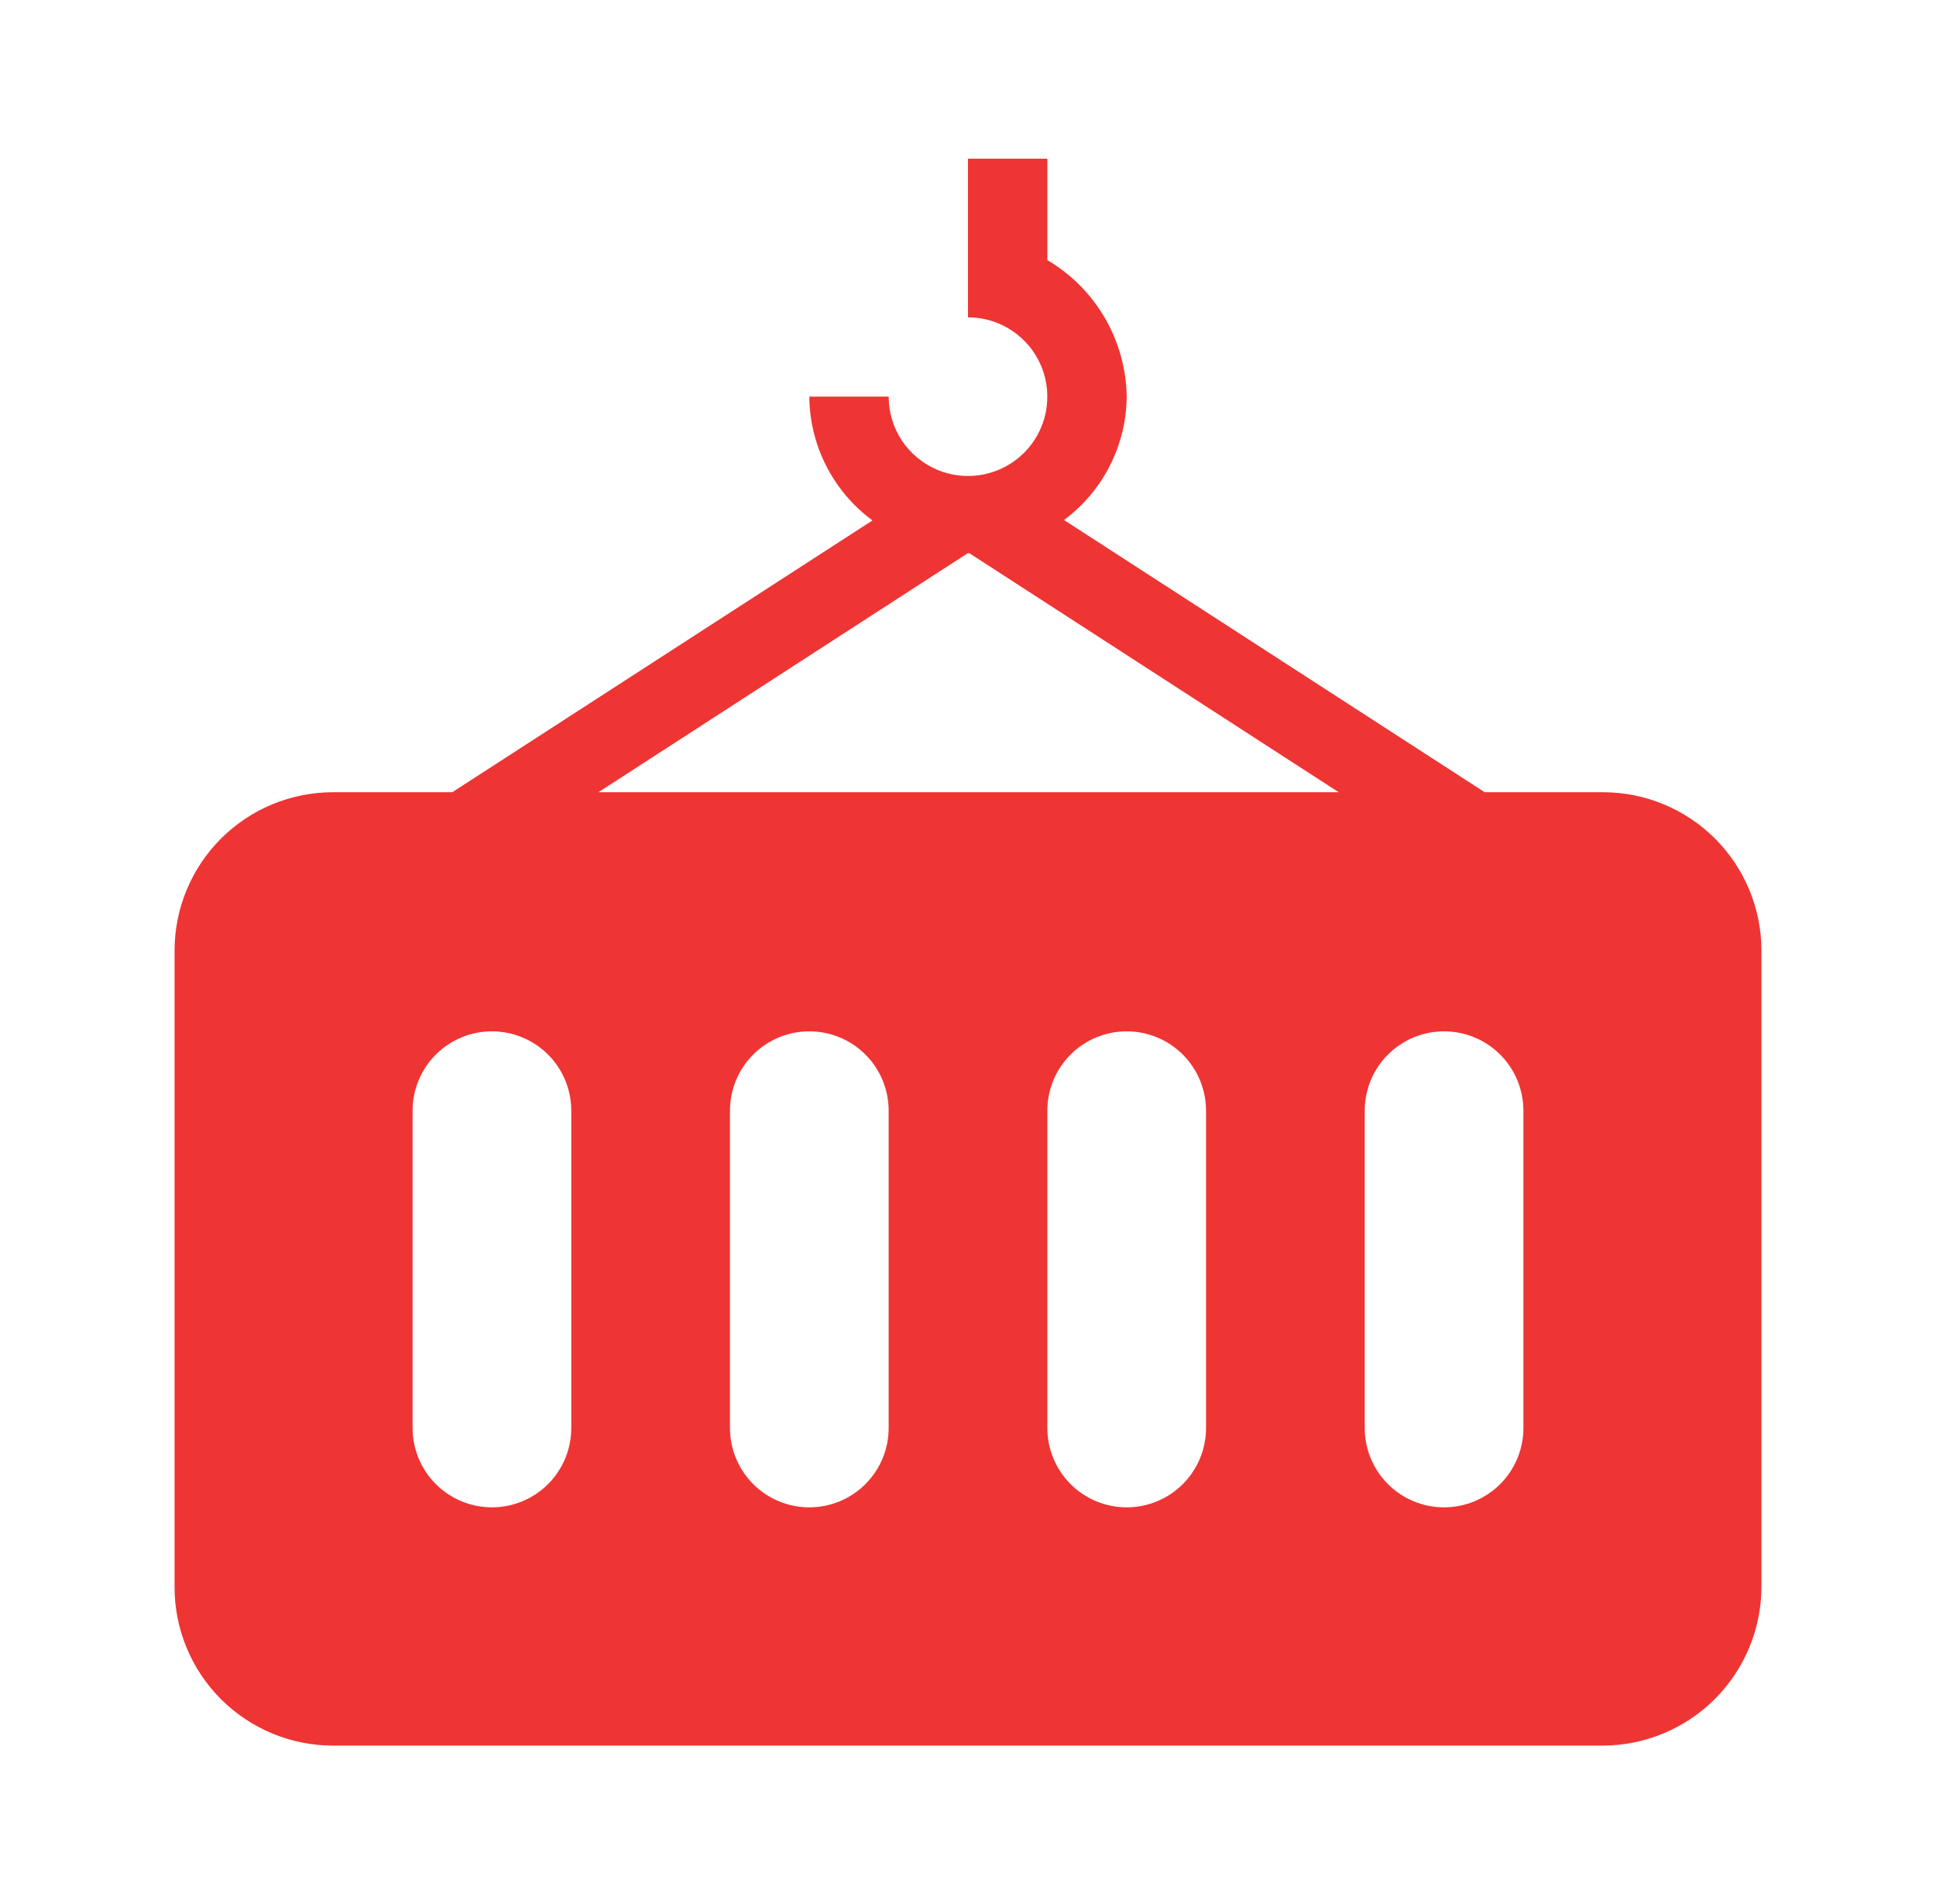 <svg width="61" height="60" viewBox="0 0 61 60" fill="none" xmlns="http://www.w3.org/2000/svg">
<path d="M25.5 12.5C25.506 13.26 25.689 14.008 26.035 14.685C26.38 15.362 26.878 15.949 27.49 16.4L14.25 24.965H10.492C9.168 24.965 7.899 25.491 6.962 26.427C6.026 27.363 5.5 28.633 5.5 29.957V50.015C5.5 51.339 6.026 52.609 6.962 53.545C7.899 54.481 9.168 55.008 10.492 55.008H50.492C51.821 55.007 53.094 54.479 54.033 53.539C54.972 52.6 55.5 51.326 55.5 49.998V29.957C55.5 28.633 54.974 27.363 54.038 26.427C53.102 25.491 51.832 24.965 50.508 24.965H46.78L33.525 16.387C34.132 15.936 34.627 15.351 34.969 14.676C35.312 14.001 35.494 13.257 35.5 12.5C35.488 11.629 35.251 10.775 34.813 10.021C34.376 9.268 33.751 8.64 33 8.197V5H30.5V10C30.994 10 31.478 10.147 31.889 10.421C32.3 10.696 32.62 11.086 32.81 11.543C32.999 12 33.048 12.503 32.952 12.988C32.855 13.473 32.617 13.918 32.268 14.268C31.918 14.617 31.473 14.855 30.988 14.952C30.503 15.048 30 14.999 29.543 14.81C29.087 14.62 28.696 14.3 28.421 13.889C28.147 13.478 28 12.995 28 12.5M30.488 17.435L30.5 17.438L30.543 17.433L42.18 24.965H18.855L30.488 17.435ZM18 45C18 45.663 17.737 46.299 17.268 46.768C16.799 47.237 16.163 47.5 15.5 47.5C14.837 47.5 14.201 47.237 13.732 46.768C13.263 46.299 13 45.663 13 45V35C13 34.337 13.263 33.701 13.732 33.232C14.201 32.763 14.837 32.5 15.5 32.5C16.163 32.5 16.799 32.763 17.268 33.232C17.737 33.701 18 34.337 18 35V45ZM28 45C28 45.663 27.737 46.299 27.268 46.768C26.799 47.237 26.163 47.5 25.5 47.5C24.837 47.5 24.201 47.237 23.732 46.768C23.263 46.299 23 45.663 23 45V35C23 34.337 23.263 33.701 23.732 33.232C24.201 32.763 24.837 32.5 25.5 32.5C26.163 32.5 26.799 32.763 27.268 33.232C27.737 33.701 28 34.337 28 35V45ZM38 45C38 45.663 37.737 46.299 37.268 46.768C36.799 47.237 36.163 47.5 35.5 47.5C34.837 47.5 34.201 47.237 33.732 46.768C33.263 46.299 33 45.663 33 45V35C33 34.337 33.263 33.701 33.732 33.232C34.201 32.763 34.837 32.5 35.5 32.5C36.163 32.5 36.799 32.763 37.268 33.232C37.737 33.701 38 34.337 38 35V45ZM48 45C48 45.663 47.737 46.299 47.268 46.768C46.799 47.237 46.163 47.5 45.5 47.5C44.837 47.5 44.201 47.237 43.732 46.768C43.263 46.299 43 45.663 43 45V35C43 34.337 43.263 33.701 43.732 33.232C44.201 32.763 44.837 32.5 45.5 32.5C46.163 32.5 46.799 32.763 47.268 33.232C47.737 33.701 48 34.337 48 35V45Z" fill="#EF3434"/>
</svg>
